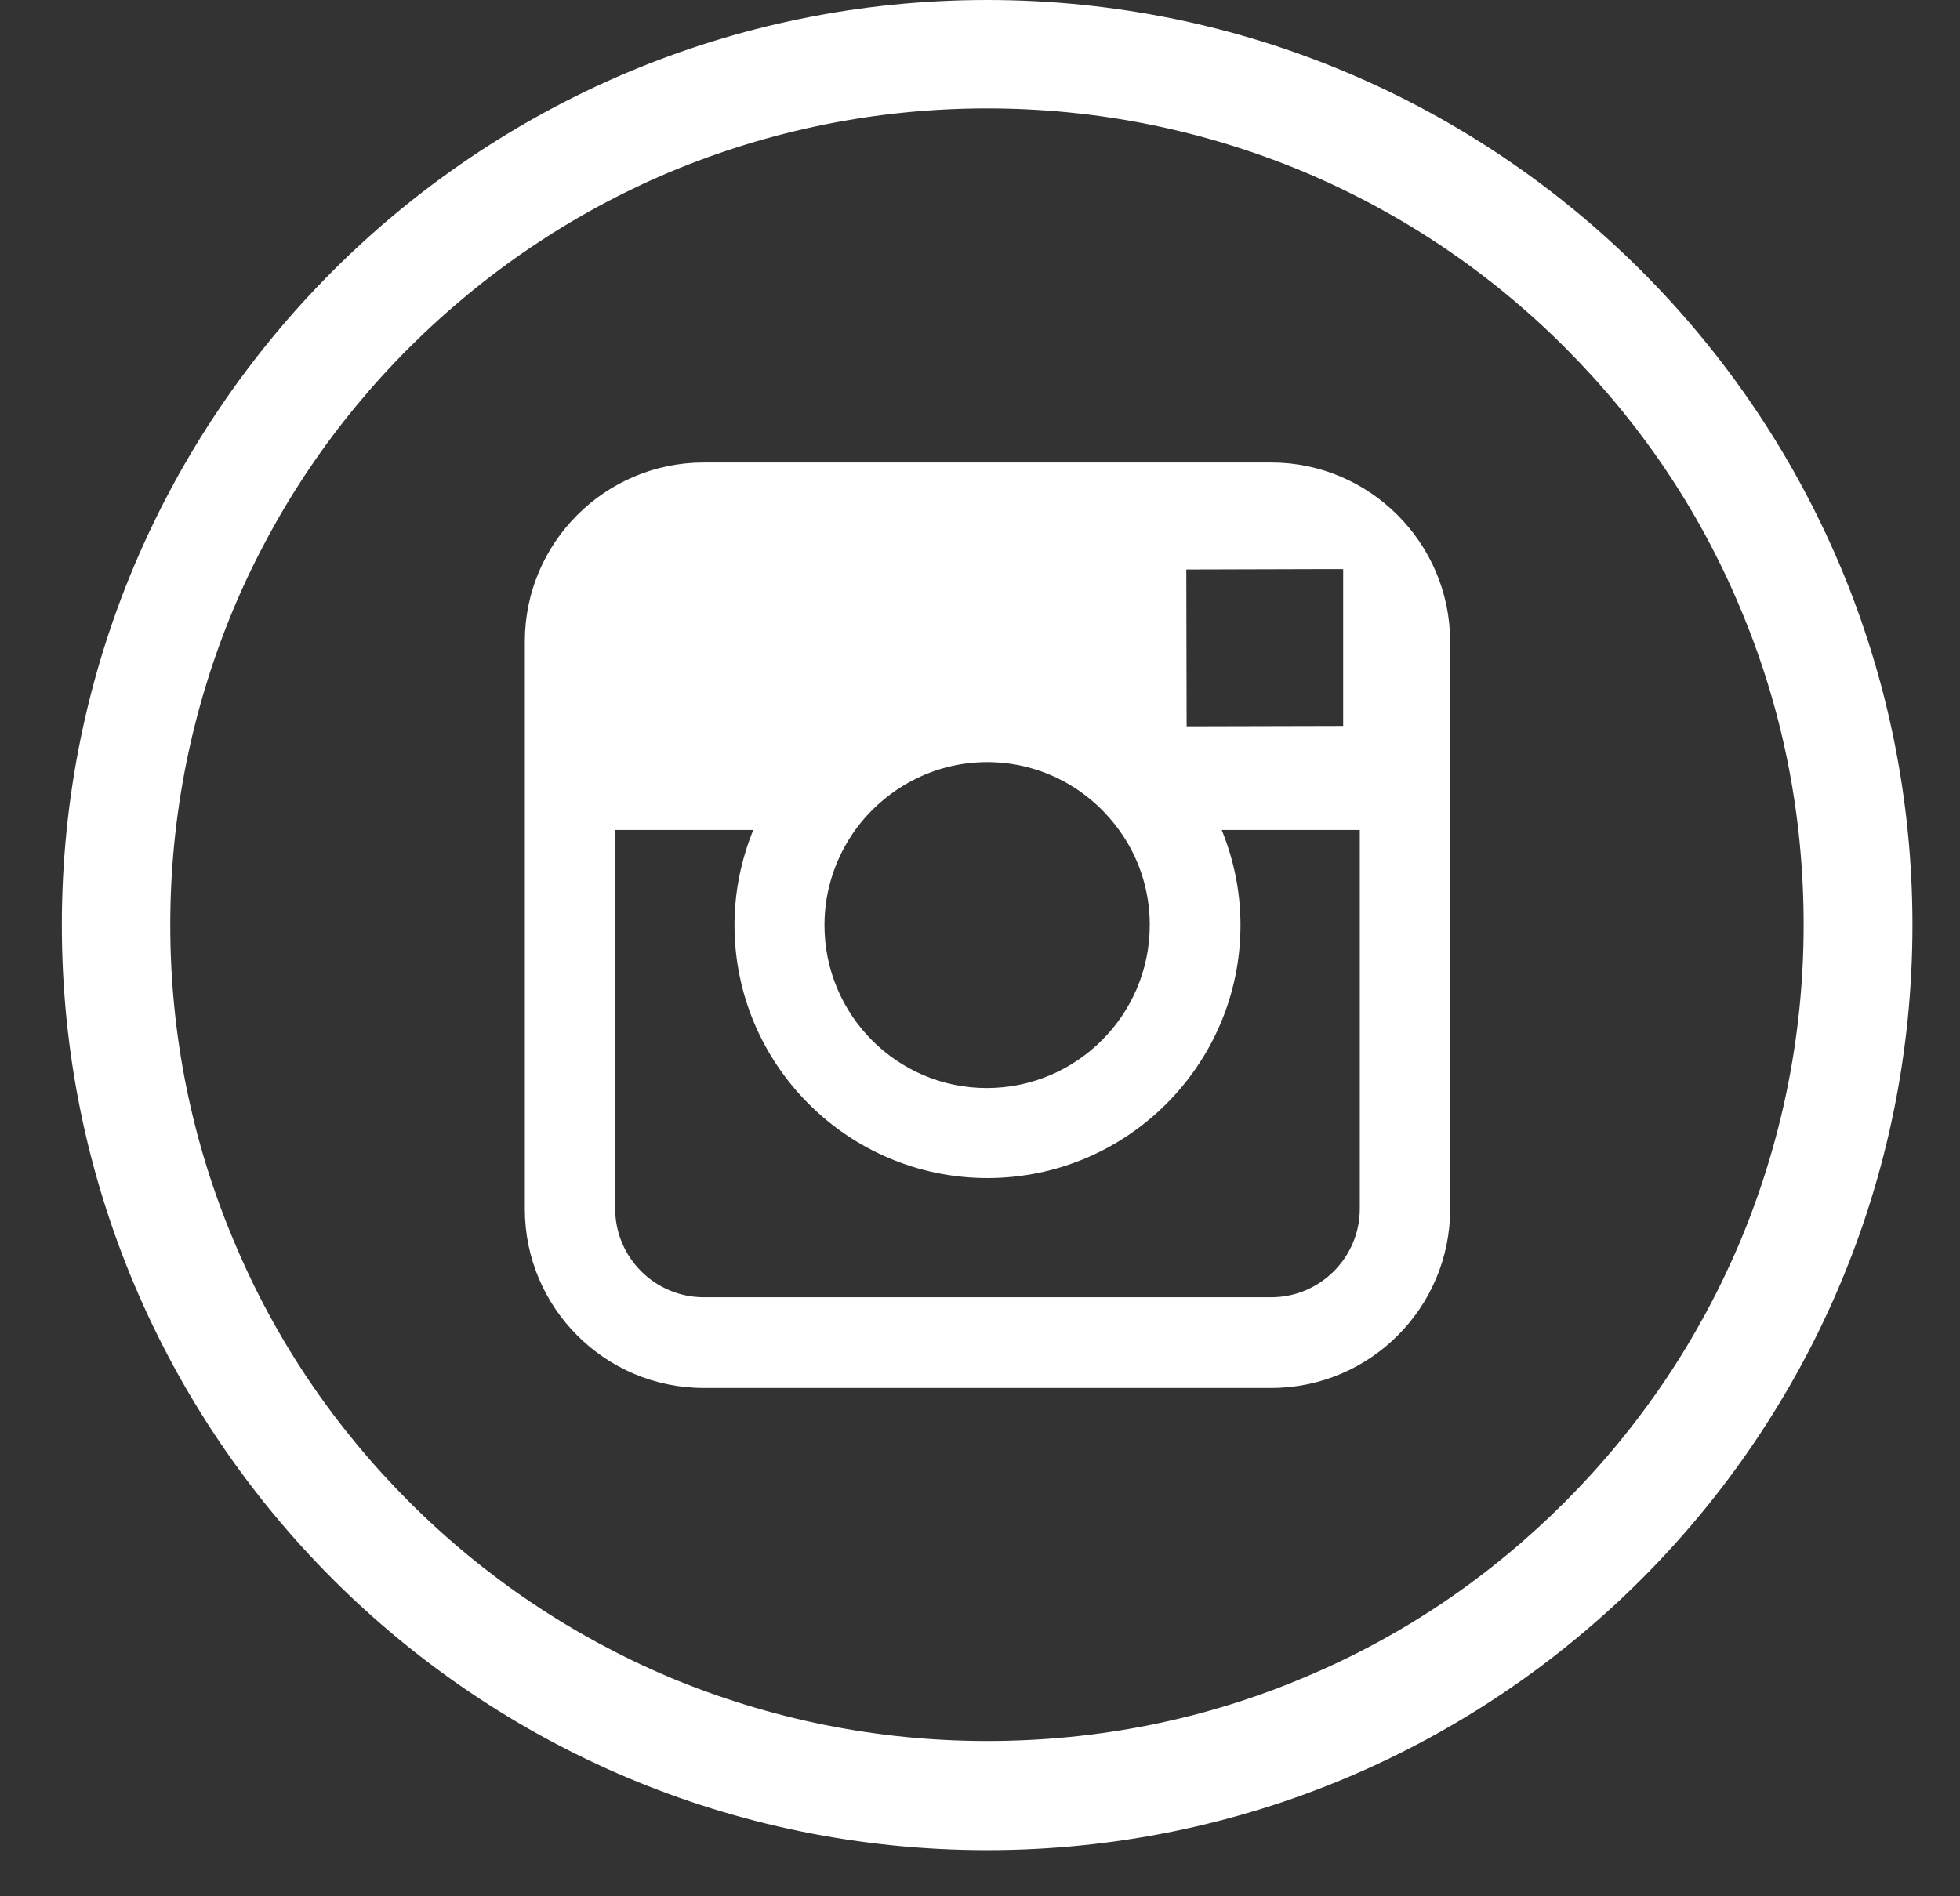 <svg width="31" height="30" viewBox="0 0 31 30" fill="none" xmlns="http://www.w3.org/2000/svg">
<rect x="0" y="0" width="31" height="30" fill="#333333" stroke="none"/>
<g clip-path="url(#clip0_4518_8)">
<path d="M15.613 0C7.529 0 0.978 6.551 0.978 14.635C0.978 22.718 7.529 29.27 15.613 29.27C23.696 29.27 30.248 22.718 30.248 14.635C30.248 6.551 23.696 0 15.613 0ZM24.748 23.765C23.559 24.954 22.181 25.886 20.643 26.532C19.054 27.206 17.362 27.543 15.613 27.543C13.869 27.543 12.177 27.2 10.582 26.532C9.044 25.88 7.661 24.948 6.477 23.765C5.288 22.576 4.356 21.198 3.71 19.66C3.036 18.071 2.693 16.378 2.693 14.635C2.693 12.891 3.036 11.199 3.705 9.604C4.356 8.066 5.288 6.683 6.472 5.5C7.666 4.31 9.044 3.379 10.582 2.727C12.177 2.058 13.869 1.715 15.613 1.715C17.356 1.715 19.049 2.058 20.643 2.727C22.181 3.379 23.565 4.31 24.748 5.494C25.937 6.683 26.869 8.061 27.515 9.598C28.19 11.188 28.527 12.88 28.527 14.629C28.527 16.373 28.184 18.065 27.515 19.66C26.863 21.198 25.931 22.581 24.748 23.765Z" fill="white"/>
<path d="M20.106 7.317H11.131C9.57 7.317 8.301 8.587 8.301 10.147V13.137V19.128C8.301 20.689 9.57 21.958 11.131 21.958H20.106C21.667 21.958 22.936 20.689 22.936 19.128V13.131V10.142C22.93 8.587 21.661 7.317 20.106 7.317ZM20.918 9.004H21.244V9.324V11.485L18.768 11.491L18.763 9.01L20.918 9.004ZM13.526 13.131C13.995 12.485 14.755 12.057 15.613 12.057C16.47 12.057 17.231 12.48 17.699 13.131C18.008 13.555 18.185 14.075 18.185 14.635C18.185 16.053 17.03 17.213 15.607 17.213C14.184 17.213 13.04 16.053 13.04 14.635C13.04 14.075 13.223 13.555 13.526 13.131ZM21.507 19.123C21.507 19.894 20.878 20.523 20.106 20.523H11.131C10.359 20.523 9.73 19.894 9.73 19.123V13.131H11.914C11.725 13.595 11.617 14.103 11.617 14.635C11.617 16.842 13.412 18.637 15.618 18.637C17.825 18.637 19.62 16.842 19.62 14.635C19.62 14.103 19.512 13.595 19.323 13.131H21.507V19.123Z" fill="white"/>
</g>
<defs>
<clipPath id="clip0_4518_8">
<rect width="29.27" height="29.27" fill="white" transform="translate(0.978)"/>
</clipPath>
</defs>
</svg>
